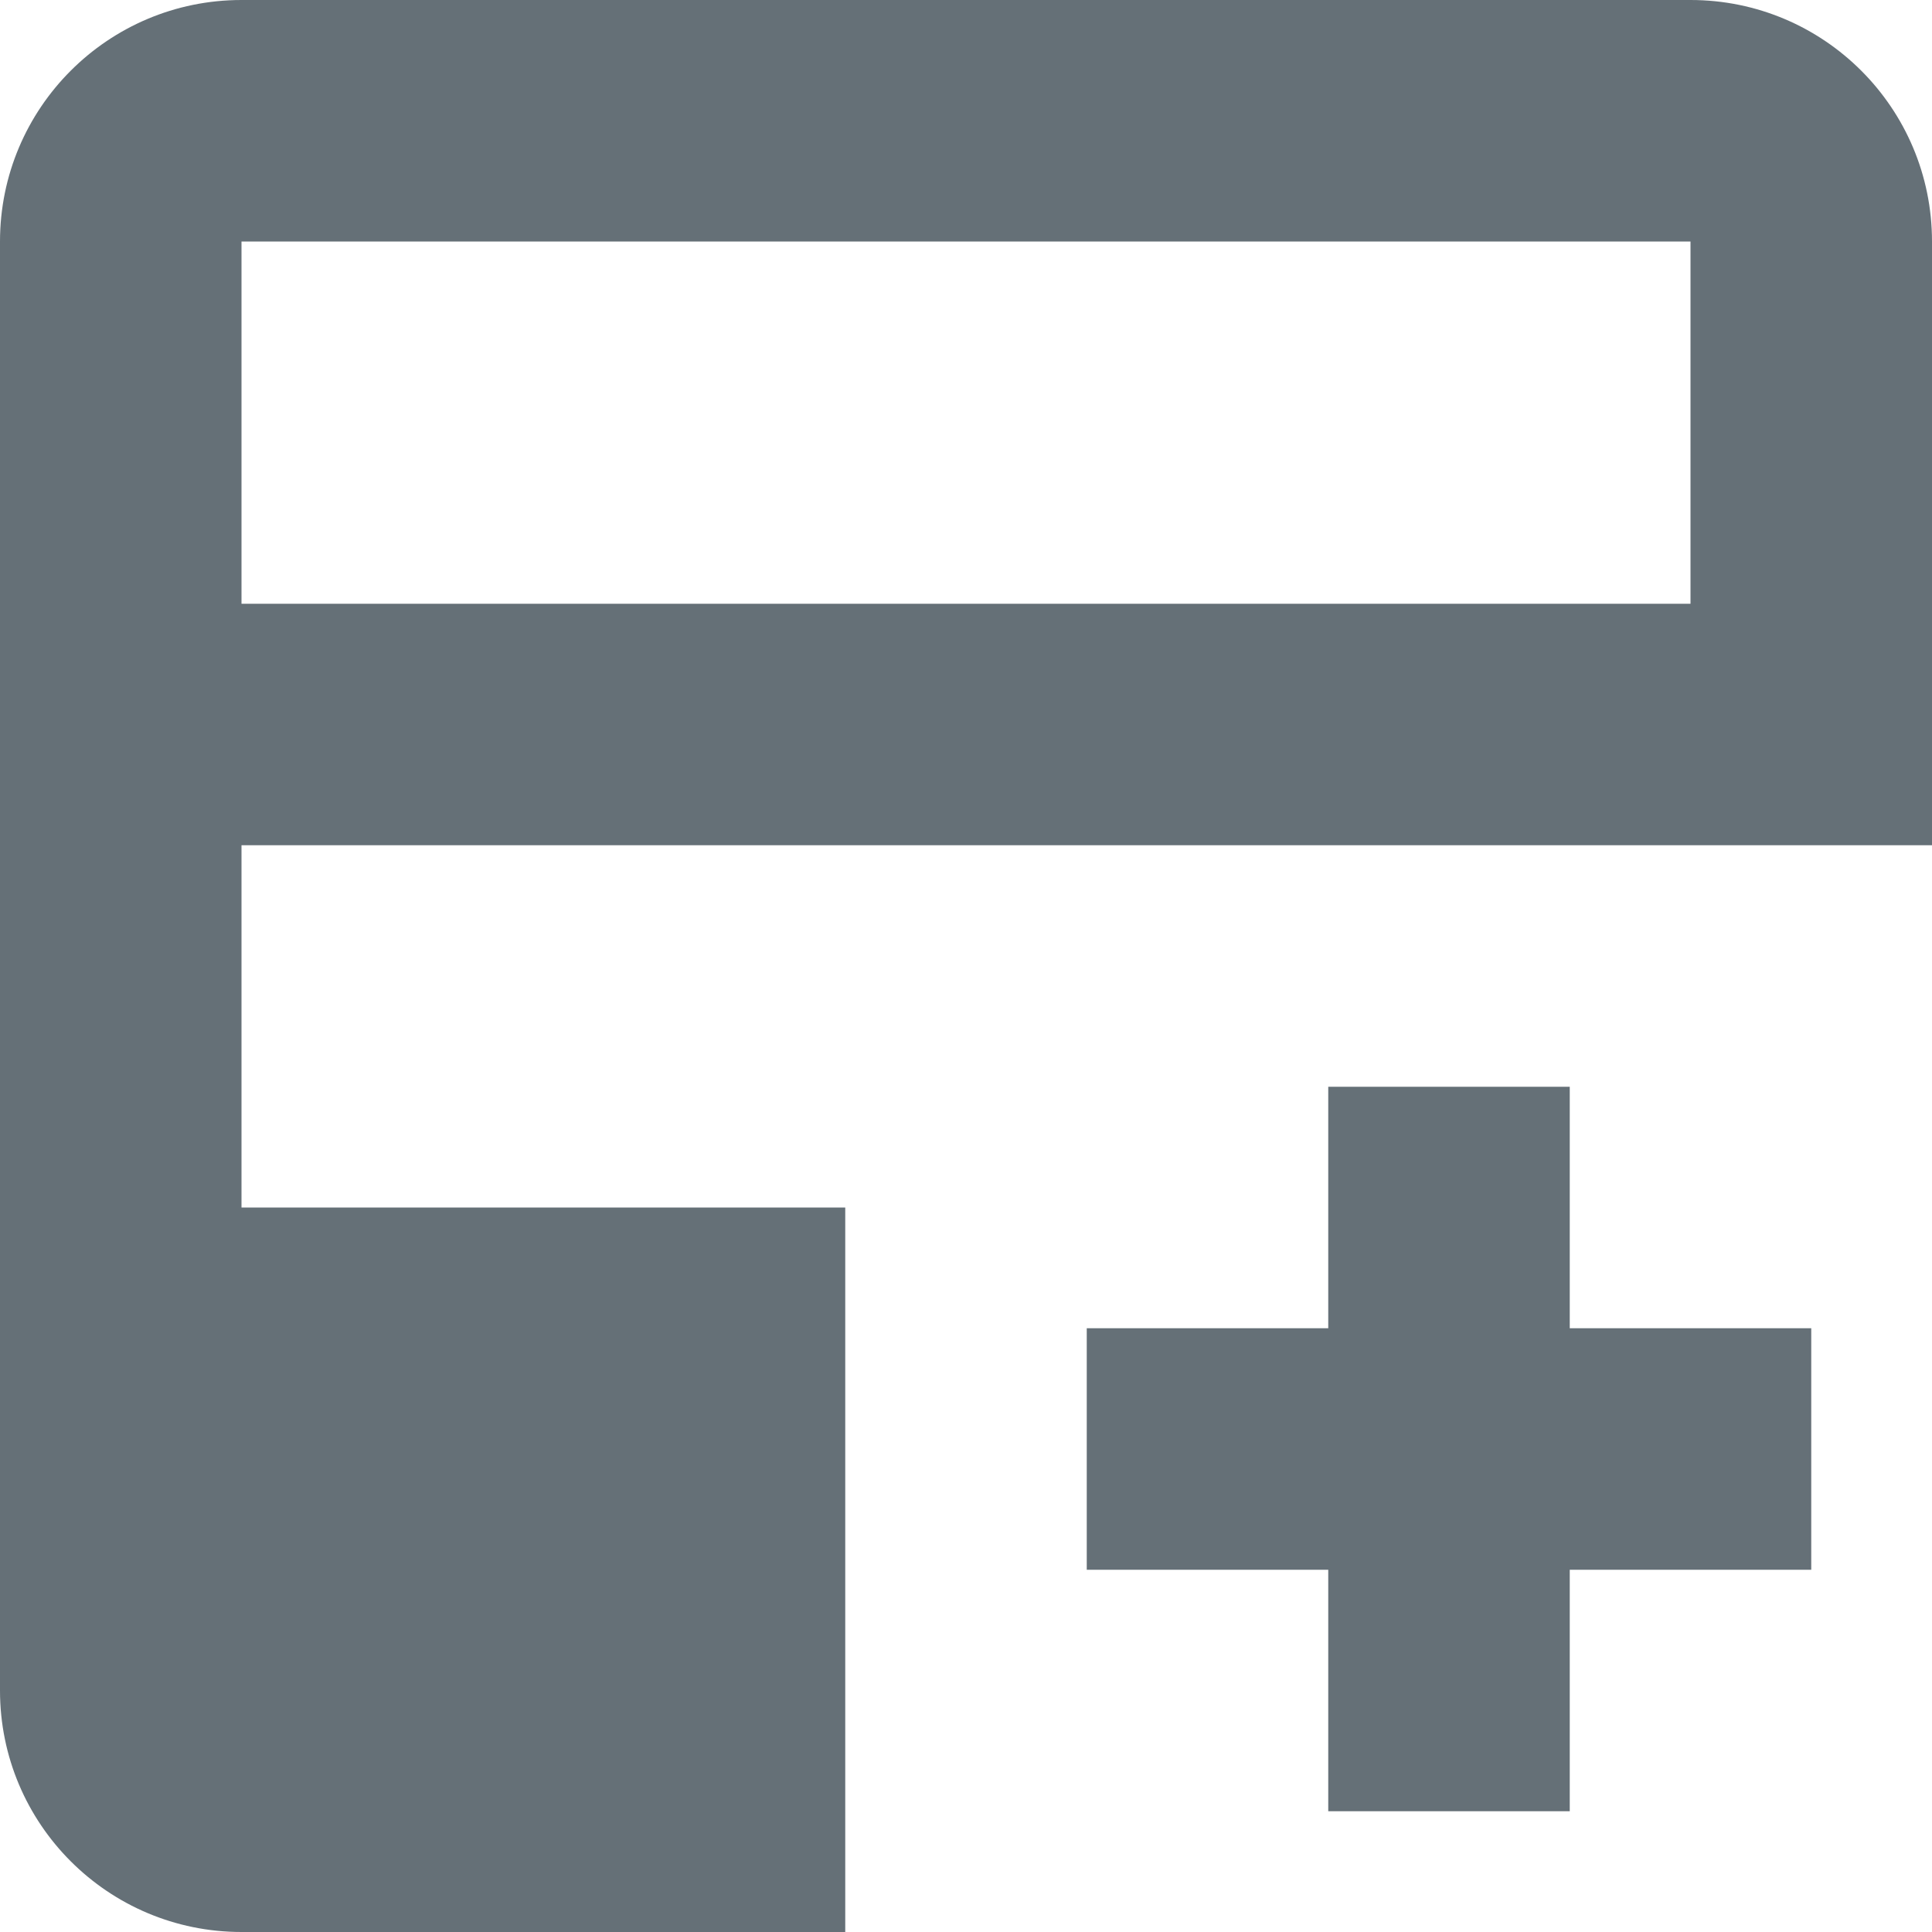 <svg width="16" height="16" viewBox="0 0 16 16" fill="none" xmlns="http://www.w3.org/2000/svg">
<path fill-rule="evenodd" clip-rule="evenodd" d="M0 2C0 0.895 0.895 0 2 0H14C15.105 0 16 0.895 16 2V7H14H7H2V10H7V16H2C0.895 16 0 15.105 0 14V2ZM2 2H14V5H2V2ZM11 9H13V11H15V13H13V15H11V13H9V11H11V9Z" fill="#657077"/>
</svg>
